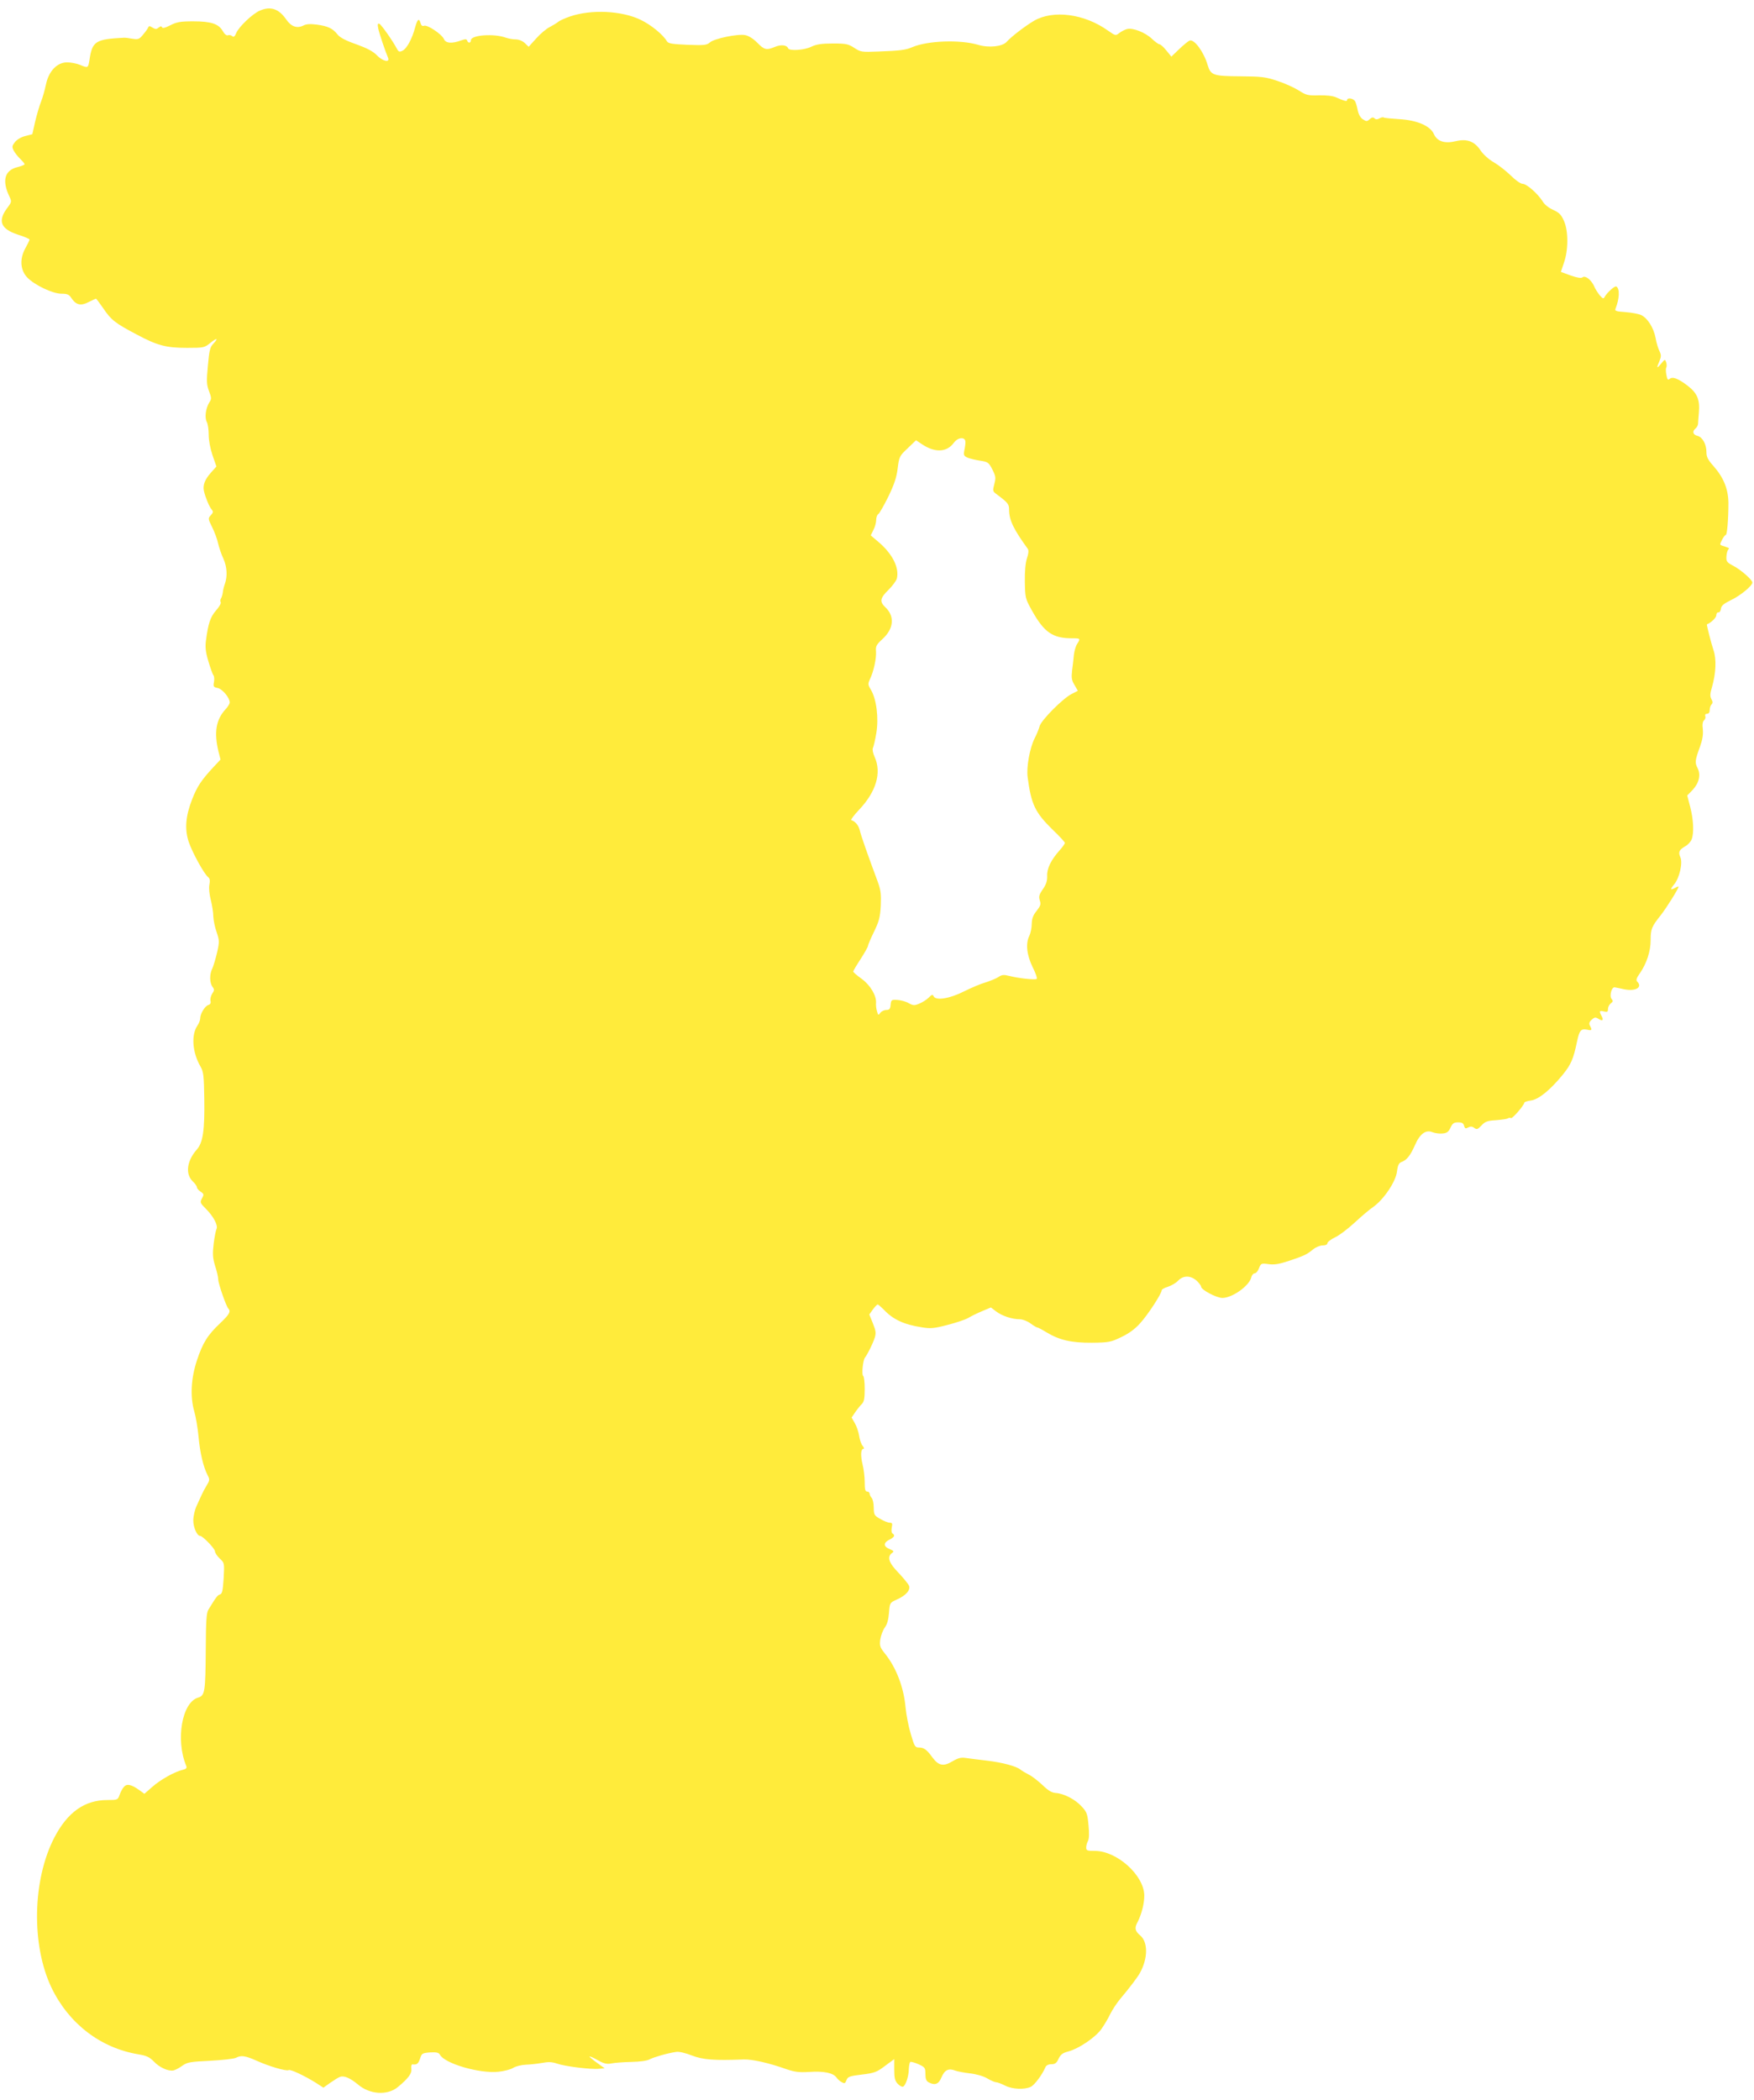 <?xml version="1.0" standalone="no"?>
<!DOCTYPE svg PUBLIC "-//W3C//DTD SVG 20010904//EN"
 "http://www.w3.org/TR/2001/REC-SVG-20010904/DTD/svg10.dtd">
<svg version="1.0" xmlns="http://www.w3.org/2000/svg"
 width="1069pt" height="1280pt" viewBox="0 0 1069 1280"
 preserveAspectRatio="xMidYMid meet">
<g transform="translate(0,1280) scale(0.1,-0.1)"
fill="#ffeb3b" stroke="none">
<path d="M1583 12735 c-44 -19 -128 -99 -143 -136 -9 -22 -16 -27 -25 -19 -7
6 -19 8 -26 5 -8 -3 -21 7 -31 25 -25 45 -72 60 -180 60 -78 0 -101 -4 -140
-24 -31 -16 -48 -20 -51 -12 -3 8 -8 7 -20 -2 -13 -11 -19 -11 -38 0 -17 11
-22 11 -26 0 -3 -7 -17 -27 -31 -43 -23 -28 -29 -31 -66 -25 -23 4 -45 7 -51
6 -174 -9 -193 -21 -210 -137 -8 -48 -9 -49 -58 -28 -20 8 -55 15 -78 15 -61
0 -112 -53 -129 -135 -7 -33 -20 -80 -30 -105 -10 -25 -26 -80 -36 -122 l-17
-76 -43 -11 c-25 -6 -51 -22 -63 -37 -18 -23 -19 -29 -7 -53 8 -14 26 -37 40
-50 14 -14 26 -28 26 -32 0 -3 -20 -12 -45 -18 -77 -19 -94 -82 -48 -178 15
-32 14 -34 -11 -68 -62 -81 -43 -130 63 -165 39 -12 71 -26 71 -30 0 -4 -12
-29 -26 -54 -35 -63 -31 -132 12 -177 44 -46 155 -99 208 -99 36 0 47 -5 60
-25 29 -44 58 -51 106 -26 22 11 43 21 45 21 2 0 22 -27 45 -60 47 -70 73 -90
200 -157 129 -69 182 -83 310 -83 103 0 106 1 143 31 41 33 50 29 15 -8 -18
-19 -23 -42 -31 -132 -9 -95 -8 -115 7 -155 15 -40 16 -47 2 -68 -22 -35 -30
-92 -16 -119 7 -12 12 -48 12 -78 0 -35 9 -83 23 -125 l24 -69 -34 -38 c-37
-42 -50 -76 -42 -112 9 -39 32 -94 46 -111 12 -14 11 -19 -4 -36 -18 -19 -17
-22 8 -73 14 -28 31 -73 36 -98 6 -25 20 -68 33 -95 22 -50 25 -107 8 -154 -5
-14 -11 -36 -12 -50 -2 -14 -7 -31 -11 -37 -5 -7 -5 -18 -2 -23 4 -6 -9 -29
-29 -51 -35 -41 -47 -79 -61 -184 -5 -38 -2 -69 15 -125 12 -41 26 -80 31 -86
5 -6 6 -25 3 -41 -5 -27 -3 -31 23 -36 28 -6 73 -59 73 -88 0 -8 -11 -26 -24
-40 -60 -64 -73 -143 -44 -261 l12 -47 -45 -48 c-72 -78 -97 -115 -128 -194
-40 -103 -47 -183 -20 -262 22 -64 93 -194 118 -213 10 -8 12 -21 7 -46 -4
-21 0 -59 9 -94 8 -32 15 -76 15 -99 1 -22 9 -65 20 -95 17 -51 18 -59 3 -125
-9 -38 -22 -82 -29 -97 -18 -35 -17 -88 1 -112 12 -16 12 -22 -2 -42 -8 -13
-13 -33 -10 -44 3 -13 -1 -21 -14 -25 -21 -7 -49 -54 -49 -82 0 -10 -7 -29
-16 -42 -40 -57 -32 -165 18 -251 18 -31 21 -55 23 -195 3 -192 -8 -268 -45
-310 -62 -70 -72 -151 -24 -196 13 -12 24 -28 24 -35 0 -6 10 -18 22 -26 21
-14 22 -18 9 -41 -13 -25 -12 -28 23 -63 48 -48 77 -104 65 -125 -4 -9 -12
-49 -17 -90 -7 -60 -6 -84 9 -134 11 -33 19 -70 19 -82 0 -25 48 -163 61 -177
17 -19 8 -35 -47 -88 -79 -74 -108 -121 -144 -229 -36 -110 -42 -220 -16 -311
9 -30 21 -100 26 -154 9 -98 29 -184 56 -236 13 -24 12 -31 -6 -60 -11 -18
-25 -44 -31 -58 -6 -14 -20 -44 -31 -68 -11 -23 -20 -63 -20 -88 0 -43 23 -94
41 -94 16 0 91 -78 91 -94 0 -9 13 -29 29 -44 29 -27 29 -27 24 -121 -5 -75
-9 -94 -22 -98 -15 -4 -24 -16 -71 -93 -12 -20 -15 -68 -16 -240 -2 -263 -5
-283 -47 -296 -98 -29 -138 -257 -72 -416 5 -13 0 -19 -22 -24 -50 -12 -137
-61 -185 -104 l-48 -42 -29 21 c-50 36 -77 42 -95 22 -9 -9 -21 -32 -27 -49
-11 -31 -12 -32 -75 -32 -138 0 -242 -74 -322 -227 -135 -259 -142 -658 -18
-917 106 -220 300 -368 531 -406 47 -8 66 -16 93 -44 34 -36 87 -60 119 -54
10 2 34 14 53 28 31 22 47 25 171 31 75 4 145 12 157 18 32 17 57 13 129 -19
73 -33 179 -64 192 -56 10 7 98 -35 164 -76 l48 -31 42 30 c23 16 50 33 60 36
24 9 62 -8 108 -46 72 -62 180 -69 244 -16 65 54 86 83 82 112 -2 15 1 27 7
26 27 -3 35 3 46 35 10 32 14 34 61 38 40 2 53 -1 60 -14 29 -54 241 -116 357
-104 35 4 76 14 90 24 15 9 49 18 77 19 27 1 72 6 100 11 37 7 59 6 89 -4 47
-17 207 -37 256 -32 l35 3 -47 34 c-27 19 -46 36 -45 38 2 2 25 -8 51 -23 38
-21 54 -25 84 -19 20 4 75 8 122 9 51 1 95 7 110 16 25 13 110 38 162 45 15 3
58 -7 95 -22 68 -26 133 -31 318 -24 51 1 151 -21 260 -60 48 -16 75 -20 138
-16 88 6 145 -6 165 -34 7 -10 22 -24 33 -29 16 -9 21 -7 28 13 8 21 19 25 94
34 75 9 90 14 140 52 l57 42 0 -64 c0 -50 4 -68 21 -86 11 -12 26 -20 32 -18
16 5 36 64 36 109 1 20 5 39 9 42 4 2 27 -4 50 -14 39 -18 42 -22 42 -59 0
-30 5 -43 19 -51 39 -21 62 -12 79 30 19 45 43 57 84 41 14 -5 55 -13 90 -17
37 -4 80 -16 104 -30 22 -13 47 -24 55 -24 8 0 32 -9 54 -20 44 -23 118 -26
157 -8 23 11 71 75 90 121 5 10 18 17 36 17 22 0 32 7 44 34 13 26 25 35 60
44 61 16 161 83 199 134 17 24 42 65 54 91 13 26 41 70 64 97 56 66 106 133
119 157 49 90 49 187 1 228 -32 27 -36 45 -15 83 24 47 41 115 40 163 -4 123
-168 269 -301 269 -47 0 -53 2 -53 21 0 11 5 29 11 40 7 13 8 48 3 96 -6 67
-10 80 -41 113 -38 43 -109 80 -159 83 -25 2 -46 15 -81 49 -27 25 -64 54 -83
63 -19 10 -42 23 -50 30 -25 21 -111 44 -205 55 -49 6 -107 13 -127 16 -30 5
-47 1 -83 -20 -55 -33 -84 -27 -121 22 -36 50 -53 62 -84 62 -23 0 -27 7 -49
82 -14 46 -28 119 -32 163 -11 122 -57 243 -126 328 -30 38 -33 46 -28 86 4
24 16 57 28 73 14 19 22 48 25 89 5 61 5 61 46 80 57 25 86 58 76 85 -5 12
-34 47 -64 79 -59 60 -71 97 -40 120 14 10 13 13 -15 25 -38 15 -38 39 2 58
28 14 34 26 16 37 -6 4 -7 19 -4 36 5 24 3 29 -12 29 -10 0 -36 10 -58 23 -37
21 -39 25 -40 69 0 26 -6 53 -13 60 -6 6 -12 18 -12 25 0 7 -7 13 -15 13 -12
0 -15 13 -15 58 0 32 -6 80 -13 107 -13 55 -11 95 5 95 6 0 4 8 -4 18 -9 9
-18 37 -22 62 -4 25 -16 60 -27 78 l-19 33 22 32 c12 18 30 40 40 50 14 14 18
33 18 92 0 41 -4 76 -9 79 -11 7 -2 97 11 113 15 19 47 83 59 120 9 29 7 42
-11 88 l-22 54 22 31 c12 16 25 30 29 30 4 0 20 -14 37 -31 56 -60 122 -91
231 -108 54 -9 76 -7 156 14 51 13 109 32 128 43 18 11 57 30 86 42 l52 22 33
-25 c36 -27 96 -47 144 -47 16 0 45 -11 64 -25 19 -14 37 -25 42 -25 4 0 29
-13 55 -29 79 -48 153 -65 278 -64 103 1 116 4 178 34 45 21 84 49 115 84 47
51 132 181 132 202 0 5 17 15 38 21 21 7 49 23 62 37 31 33 76 33 113 0 15
-14 27 -30 27 -36 0 -19 93 -69 130 -69 60 0 163 73 176 125 3 14 13 25 21 25
8 0 20 14 26 31 12 30 14 31 58 25 35 -5 65 0 125 20 93 31 109 39 147 70 16
13 42 24 58 24 17 0 29 5 29 13 0 8 21 24 48 37 26 12 79 53 118 89 39 36 90
80 114 96 63 45 136 152 144 215 5 40 12 53 29 59 31 12 52 38 80 101 30 70
67 97 107 80 15 -6 43 -10 61 -8 27 2 37 10 49 35 12 27 21 33 46 33 24 0 33
-5 37 -21 5 -17 9 -19 25 -10 14 7 24 7 37 -3 16 -11 21 -9 44 15 22 24 36 29
87 32 34 3 67 7 73 11 6 4 15 5 20 2 8 -5 81 79 81 94 0 4 18 10 39 13 48 6
118 63 195 157 51 63 65 95 88 205 14 66 24 77 60 70 30 -7 33 -3 18 24 -7 14
-4 23 11 37 17 15 23 16 41 5 25 -16 33 -9 19 17 -16 30 -14 35 14 28 21 -5
25 -3 25 15 0 12 8 27 17 34 14 10 15 16 5 27 -15 18 0 74 19 71 8 -1 34 -7
58 -12 69 -14 114 12 79 47 -8 8 -5 21 16 50 42 61 66 135 66 203 0 67 6 82
62 152 35 45 108 161 108 173 0 3 -9 0 -19 -6 -32 -17 -34 -12 -8 20 32 37 54
132 38 166 -14 31 -7 45 29 66 17 9 35 29 40 43 15 39 11 121 -9 198 l-18 69
33 34 c39 42 51 92 30 133 -17 33 -16 47 15 131 15 42 20 73 17 105 -4 30 -1
48 8 56 7 6 10 17 7 25 -3 8 1 14 11 14 10 0 16 9 16 23 0 13 5 28 11 34 8 8
8 17 -1 33 -9 17 -8 33 4 73 24 84 28 170 9 225 -15 45 -43 156 -40 157 24 9
57 40 57 55 0 11 6 19 13 18 6 -2 14 8 15 22 3 19 17 31 64 54 56 27 128 86
128 106 0 16 -69 77 -115 101 -41 22 -45 27 -43 59 1 19 7 38 12 42 6 4 4 9
-7 12 -9 4 -24 8 -32 11 -14 4 -14 8 0 35 8 16 19 30 23 30 8 0 16 94 16 195
-1 85 -29 155 -93 227 -32 36 -41 54 -41 83 0 48 -24 91 -55 99 -28 7 -33 27
-11 45 8 7 15 20 15 29 0 9 3 40 5 67 7 79 -10 119 -68 164 -59 45 -92 57
-110 42 -11 -9 -15 -4 -20 24 -4 19 -4 40 -1 45 4 6 3 20 0 31 -7 21 -8 21
-31 -7 -27 -33 -30 -29 -10 16 11 27 11 37 0 60 -8 15 -19 51 -24 81 -12 62
-49 121 -88 139 -15 7 -58 15 -95 18 -58 4 -67 7 -61 21 24 60 27 122 5 135
-9 6 -55 -36 -70 -61 -8 -16 -11 -15 -31 7 -11 14 -28 39 -35 57 -18 39 -54
66 -70 53 -8 -7 -32 -3 -72 11 l-60 22 18 54 c28 78 28 195 1 256 -17 39 -29
51 -66 68 -27 12 -53 32 -65 53 -30 47 -97 106 -122 106 -12 0 -43 22 -72 51
-29 28 -75 64 -103 80 -30 17 -63 47 -79 70 -37 57 -83 75 -151 59 -69 -17
-115 -2 -135 43 -22 50 -103 85 -213 91 -48 3 -90 7 -93 10 -3 3 -15 1 -25 -5
-14 -8 -23 -8 -31 0 -8 8 -16 6 -29 -5 -16 -15 -20 -15 -42 -1 -15 10 -26 30
-31 54 -4 21 -11 46 -16 55 -10 19 -49 25 -49 8 0 -10 -16 -6 -68 17 -20 9
-59 13 -105 12 -65 -2 -77 1 -122 30 -27 17 -86 44 -130 58 -71 24 -96 27
-225 28 -166 1 -181 6 -200 69 -23 79 -81 158 -109 149 -9 -3 -38 -27 -64 -52
l-48 -46 -31 38 c-16 20 -35 37 -41 37 -6 0 -27 15 -47 34 -40 38 -115 68
-151 59 -13 -3 -34 -14 -47 -24 -23 -18 -24 -17 -70 15 -143 102 -332 127
-449 60 -53 -31 -137 -95 -168 -129 -26 -29 -109 -38 -174 -18 -108 32 -305
26 -400 -14 -42 -18 -74 -22 -210 -27 -99 -4 -106 -3 -144 22 -37 24 -50 27
-131 27 -69 0 -100 -5 -130 -19 -43 -22 -136 -28 -143 -10 -7 20 -44 24 -81 8
-51 -21 -64 -18 -107 26 -24 24 -52 42 -73 46 -45 9 -191 -21 -216 -45 -19
-16 -34 -18 -136 -14 -94 4 -117 8 -125 21 -24 41 -96 100 -160 131 -115 56
-301 65 -430 21 -32 -11 -66 -26 -74 -34 -9 -7 -32 -21 -51 -31 -19 -9 -56
-40 -81 -68 l-47 -52 -24 23 c-14 13 -37 22 -55 22 -18 0 -44 5 -59 10 -71 27
-214 17 -214 -15 0 -18 -17 -20 -23 -2 -3 10 -11 10 -39 0 -55 -20 -92 -17
-103 10 -13 29 -101 88 -121 80 -10 -4 -17 2 -21 16 -9 33 -19 25 -33 -26 -18
-69 -51 -130 -77 -142 -19 -9 -24 -7 -34 12 -26 49 -95 147 -107 152 -10 4
-12 -3 -7 -28 6 -29 41 -134 60 -179 13 -32 -34 -21 -68 15 -23 24 -59 43
-125 67 -64 22 -100 41 -115 60 -29 37 -59 51 -126 60 -39 5 -63 4 -81 -5 -39
-20 -75 -8 -106 37 -45 65 -96 82 -161 53z m4301 -2630 c0 -11 -3 -34 -7 -51
-5 -28 -3 -33 22 -44 16 -6 50 -14 77 -18 44 -7 50 -10 72 -53 21 -42 22 -51
12 -89 -10 -39 -10 -44 10 -59 75 -56 80 -63 80 -99 1 -63 27 -117 114 -237 6
-9 5 -29 -5 -57 -9 -27 -14 -79 -13 -144 2 -98 2 -101 45 -178 73 -130 125
-166 243 -166 51 0 52 -1 31 -34 -9 -13 -17 -43 -20 -66 -2 -24 -7 -67 -11
-96 -5 -44 -3 -60 15 -89 l20 -35 -39 -20 c-54 -28 -185 -160 -194 -196 -4
-16 -18 -50 -31 -75 -29 -59 -50 -173 -42 -235 22 -167 45 -215 153 -321 41
-39 74 -75 74 -80 0 -5 -14 -25 -31 -44 -53 -59 -79 -112 -77 -157 1 -31 -6
-52 -26 -81 -23 -33 -26 -45 -19 -68 8 -24 5 -33 -19 -64 -22 -27 -29 -47 -30
-80 0 -24 -7 -56 -14 -71 -24 -47 -17 -116 19 -191 19 -37 30 -70 25 -73 -11
-7 -111 4 -165 18 -36 9 -47 8 -69 -7 -14 -9 -49 -23 -77 -32 -29 -8 -87 -33
-130 -54 -88 -45 -171 -58 -186 -32 -7 14 -11 13 -31 -7 -12 -12 -37 -28 -56
-36 -31 -13 -38 -13 -67 3 -17 10 -49 18 -69 19 -35 2 -37 0 -40 -29 -2 -26
-8 -32 -26 -32 -13 0 -30 -8 -37 -18 -12 -16 -13 -15 -20 10 -5 15 -7 38 -6
50 4 44 -35 110 -88 148 -28 20 -51 40 -51 44 0 4 20 38 45 76 25 39 45 75 45
80 0 6 16 44 36 85 31 64 38 88 42 160 3 71 0 95 -18 145 -62 167 -103 283
-110 315 -8 31 -27 54 -52 62 -4 2 16 29 46 61 106 111 140 227 97 323 -11 24
-15 47 -11 55 4 8 14 49 21 92 15 91 1 206 -33 263 -19 32 -19 36 -5 67 22 46
39 125 36 168 -3 30 3 41 38 73 71 64 78 140 18 196 -35 33 -31 56 20 105 24
24 47 55 51 69 16 66 -27 151 -112 223 l-47 40 16 33 c10 18 17 46 17 61 0 15
6 32 13 36 7 4 34 52 61 106 36 75 50 116 57 172 9 72 11 76 61 123 l51 49 34
-23 c80 -54 152 -52 196 7 26 36 72 38 71 4z"/>
</g>
</svg>
